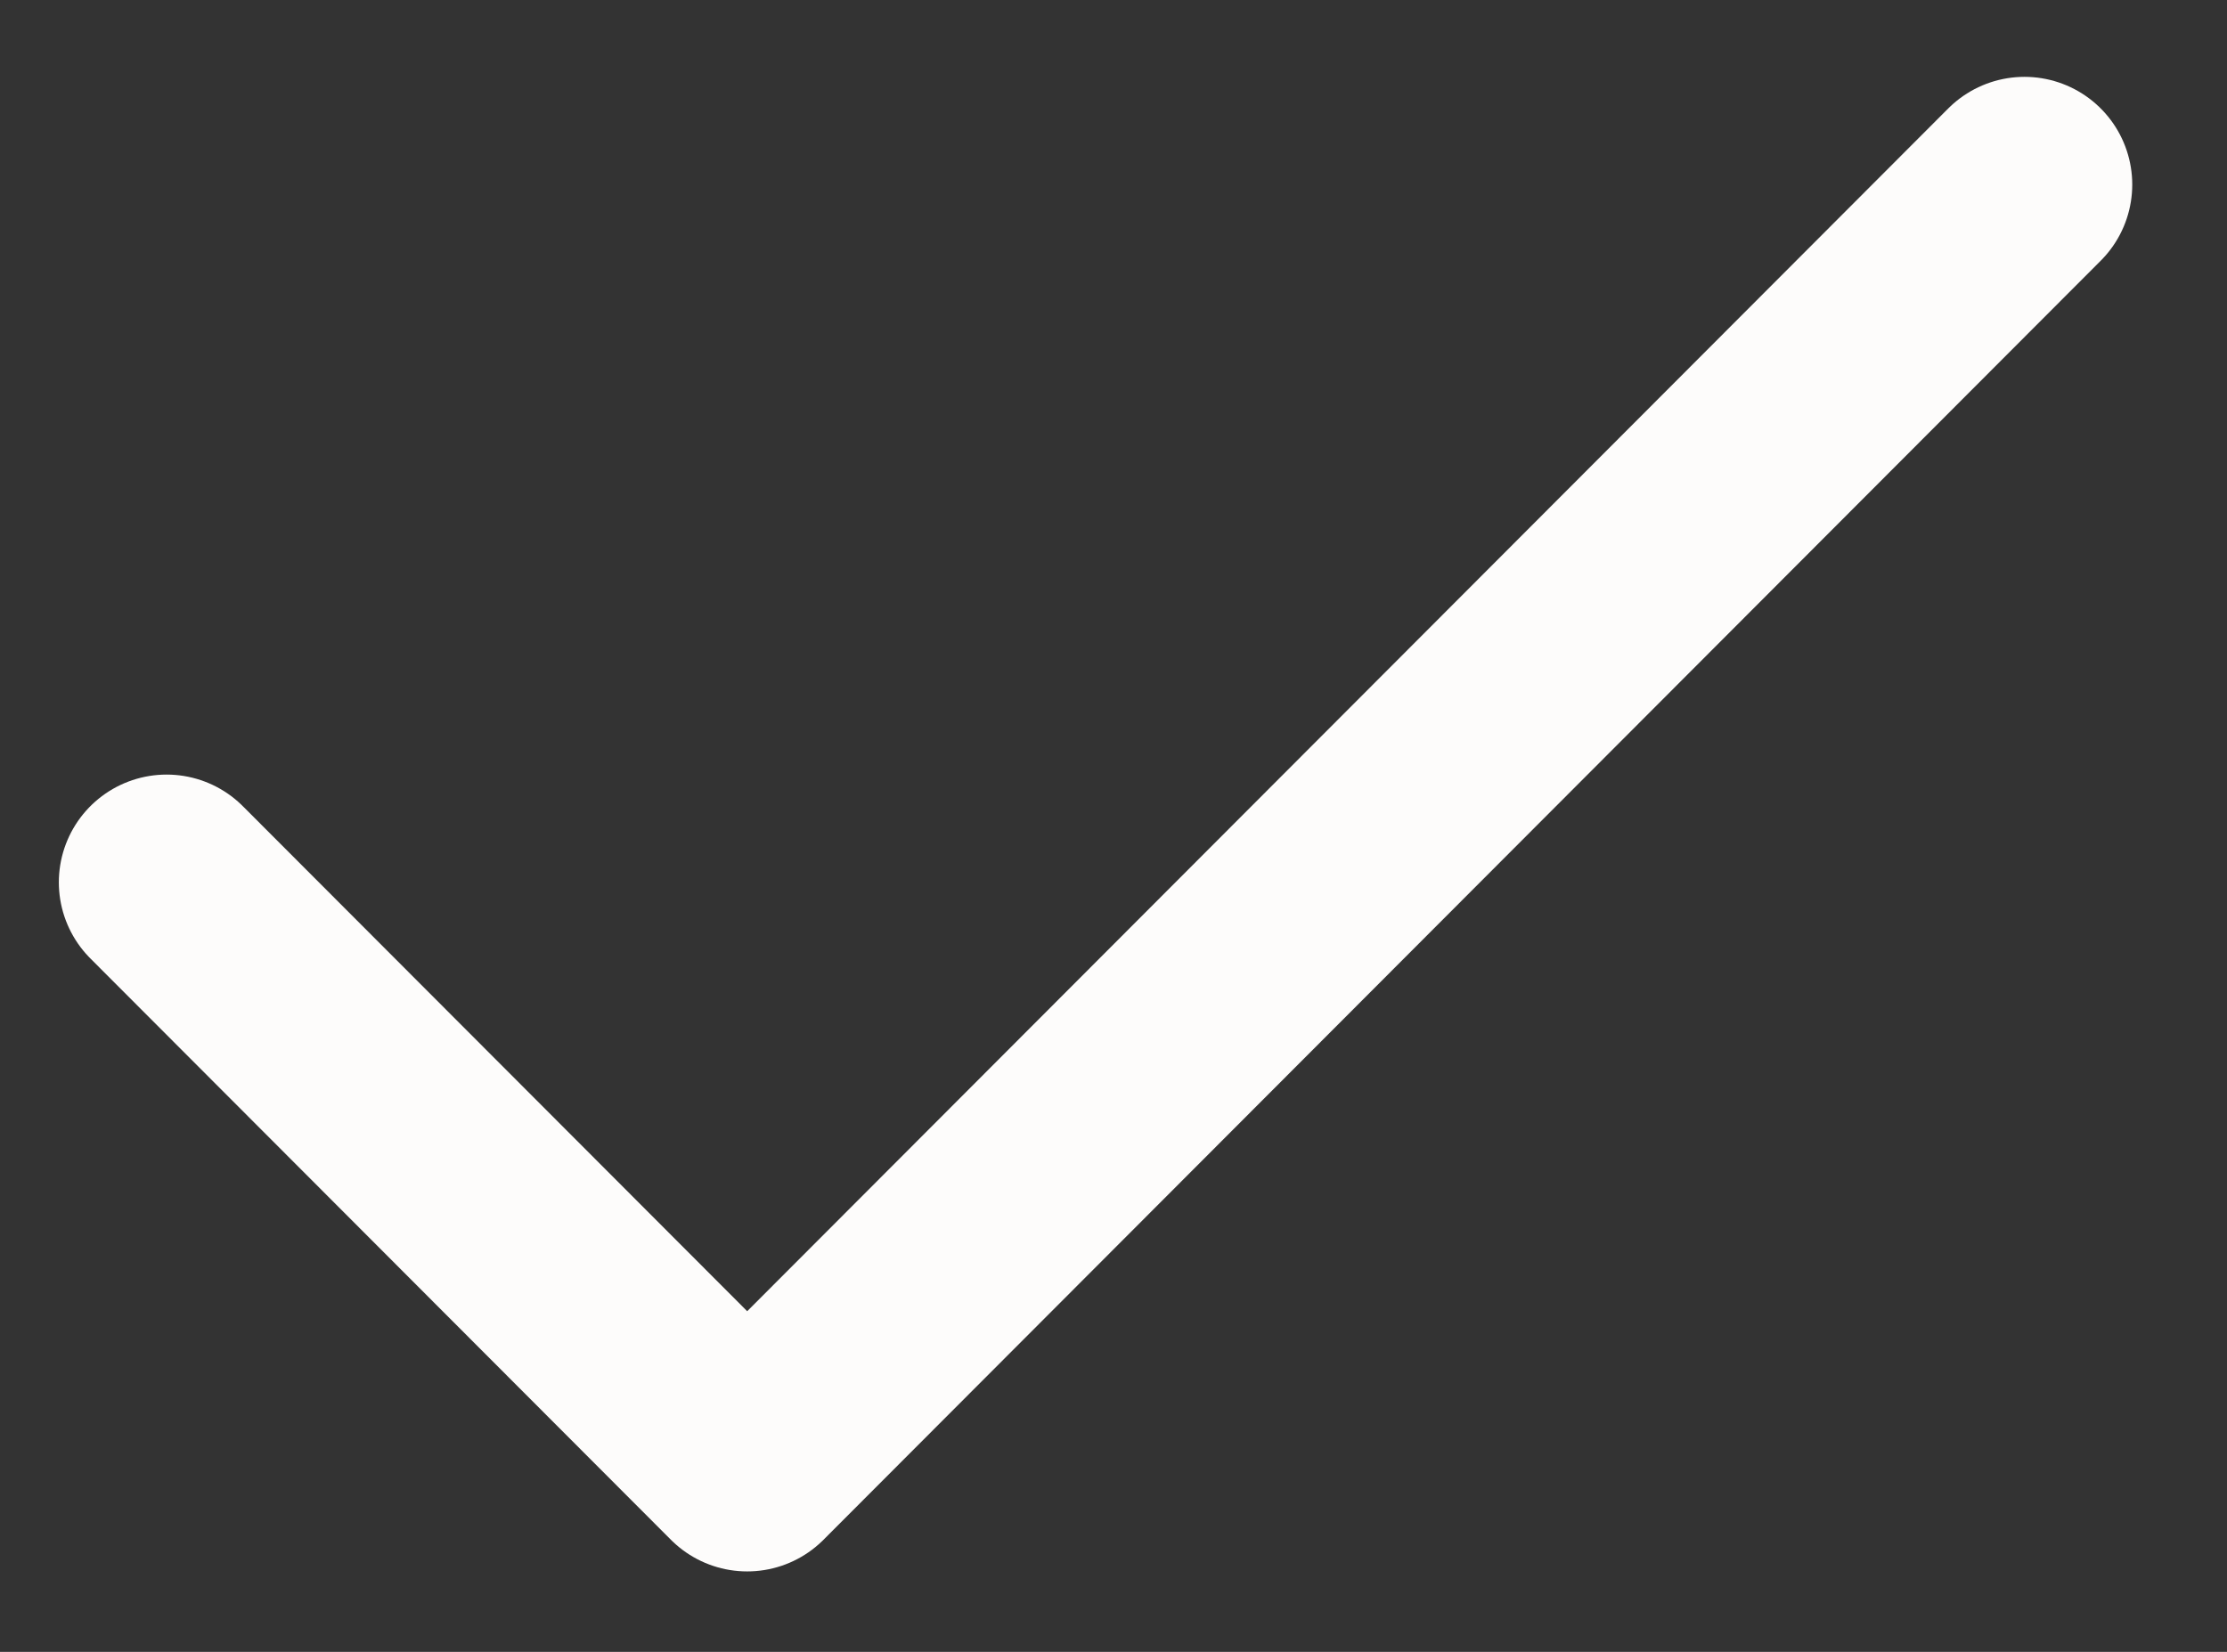 <svg width="31" height="23" viewBox="0 0 31 23" fill="none" xmlns="http://www.w3.org/2000/svg">
<rect x="0" y="0" width="31" height="23" fill="#333333" stroke="none"/>
<g clip-path="url(#clip0_147_4454)">
<path d="M28.181 2.57L10.401 20.38L2.319 12.285" stroke="#FDFCFB" stroke-width="3" stroke-linecap="round" stroke-linejoin="round"/>
</g>
<defs>
<clipPath id="clip0_147_4454">
<rect width="30" height="22" fill="white" transform="translate(0.25 0.475)"/>
</clipPath>
</defs>
</svg>
